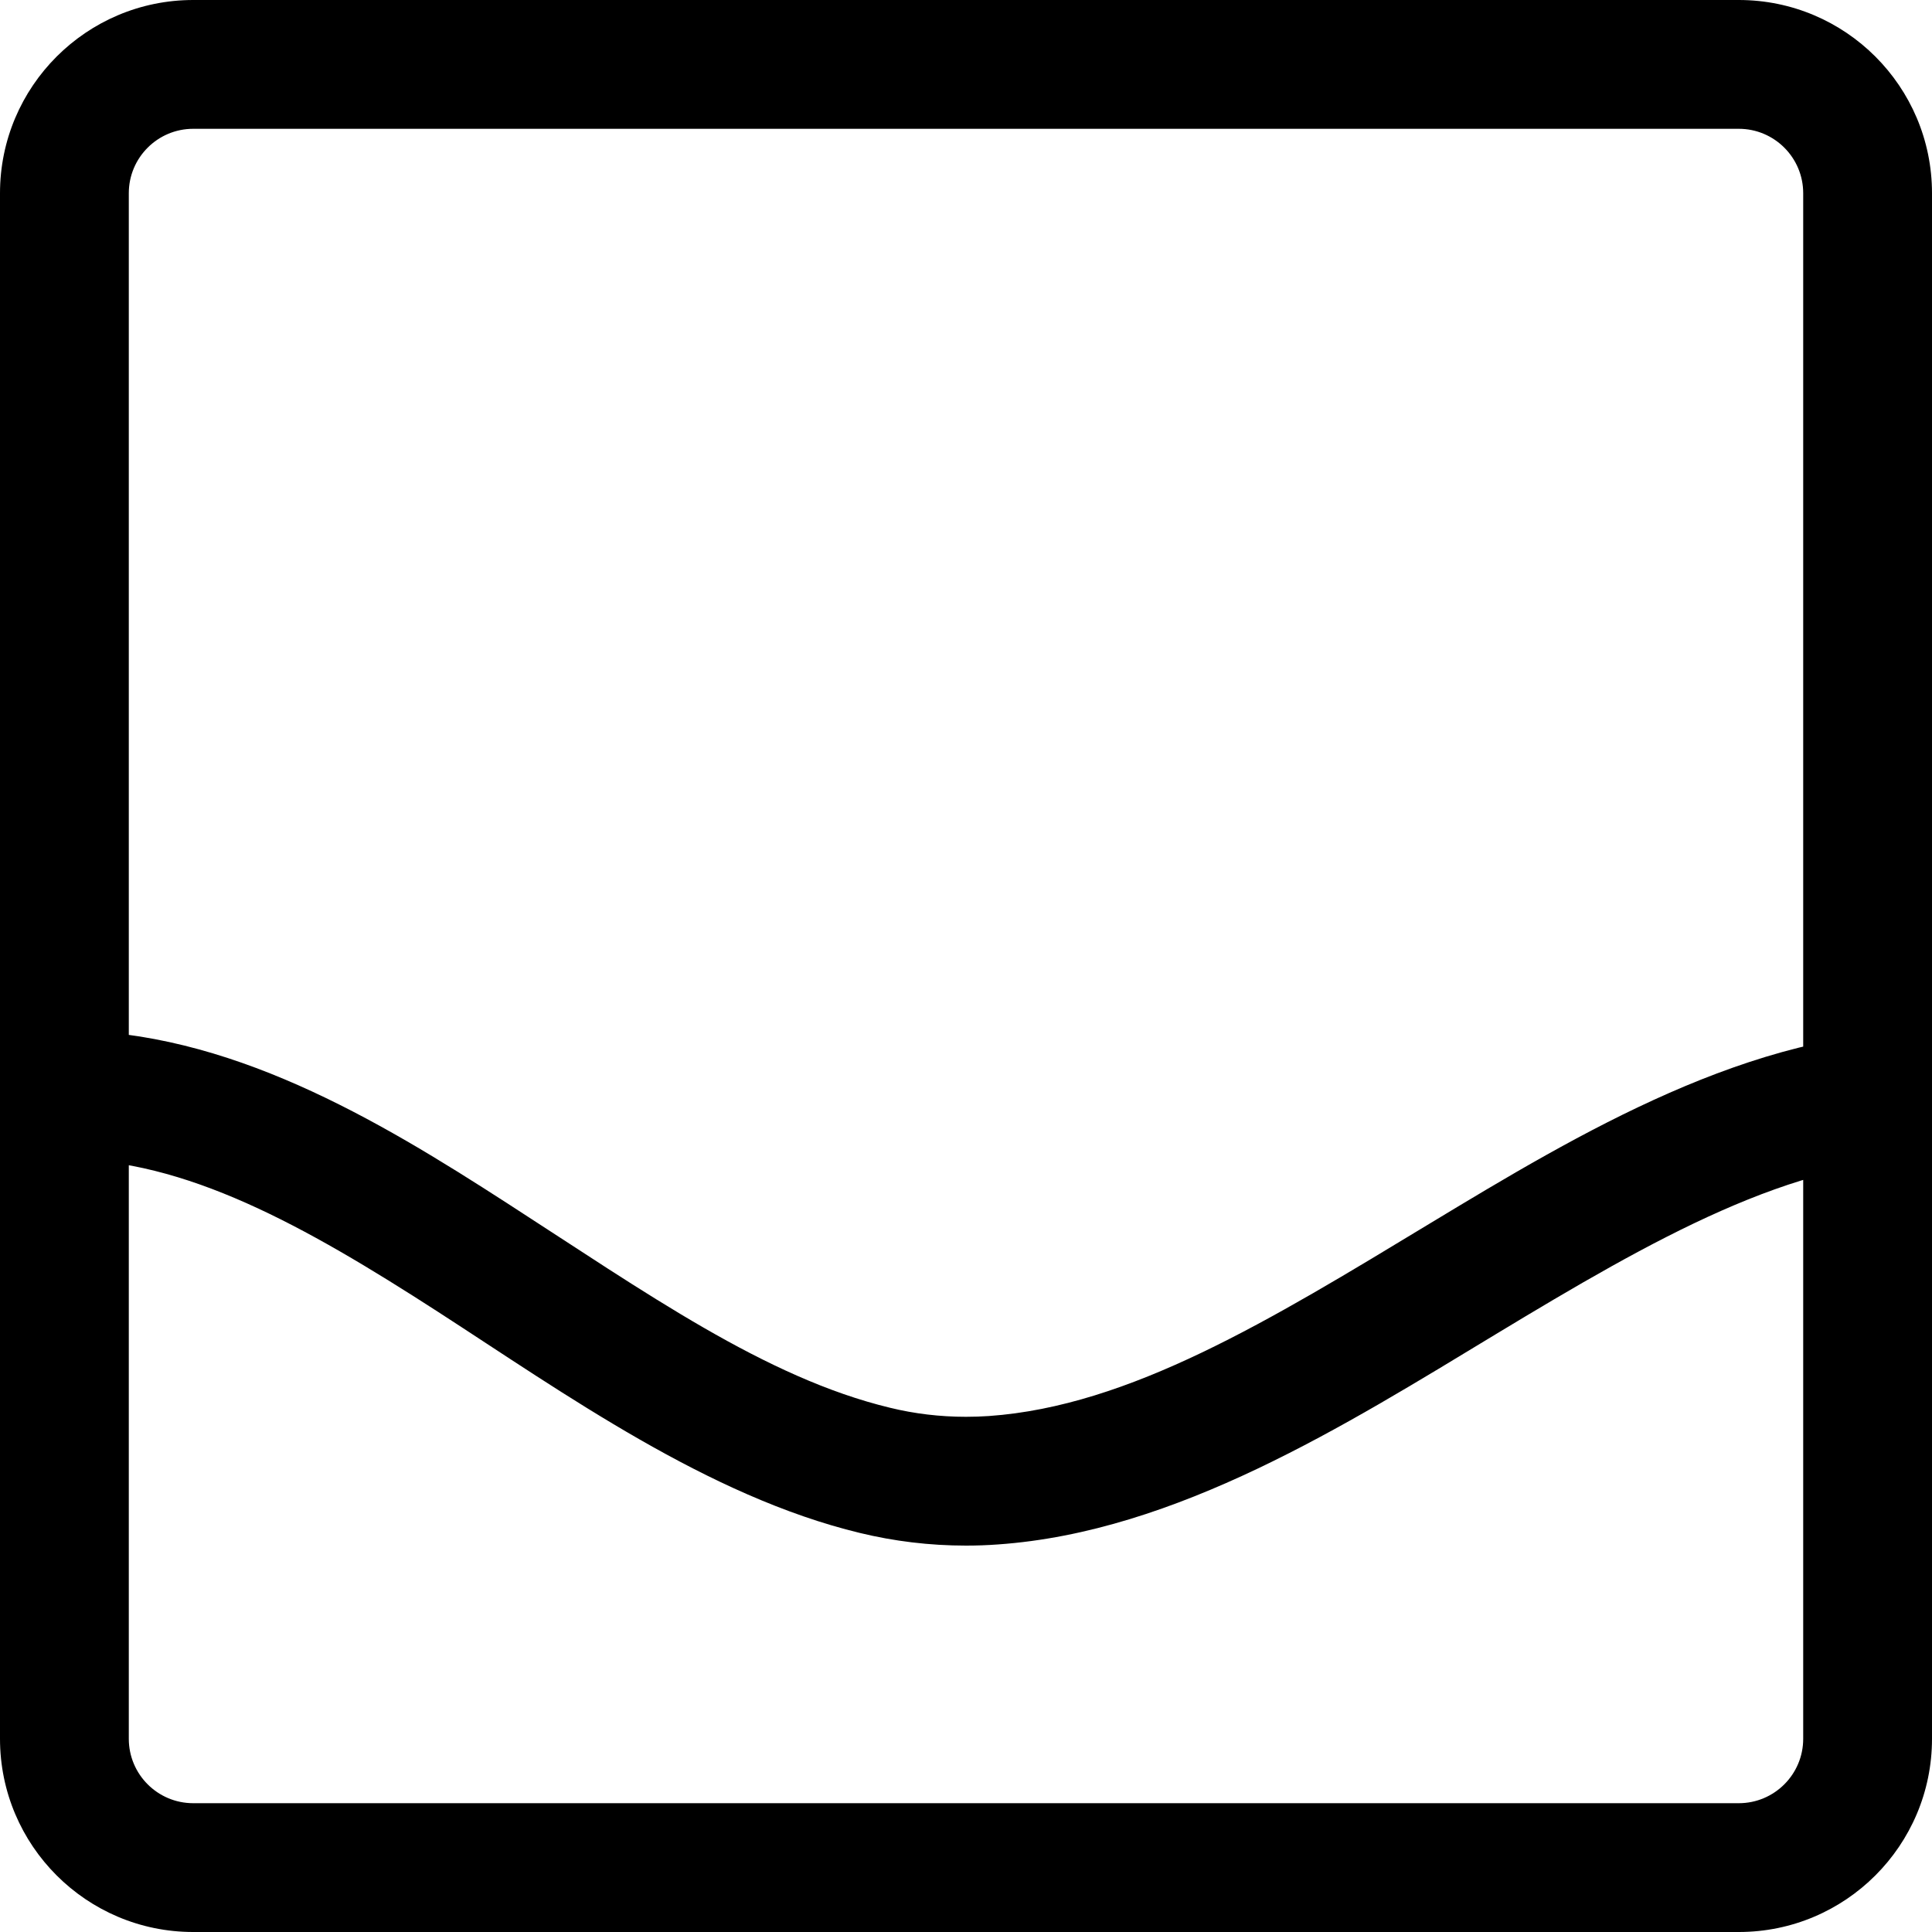 <?xml version="1.0" encoding="utf-8"?><!-- Uploaded to: SVG Repo, www.svgrepo.com, Generator: SVG Repo Mixer Tools -->
<svg width="800px" height="800px" viewBox="0 0 15 15" fill="none" xmlns="http://www.w3.org/2000/svg">
<path d="M7.713 11.493L7.678 10.994L7.713 11.493ZM1.5 1H13.5V0H1.5V1ZM14 1.5V13.5H15V1.5H14ZM13.5 14H1.5V15H13.5V14ZM1 13.5V1.5H0V13.5H1ZM1.5 14C1.224 14 1 13.776 1 13.5H0C0 14.328 0.672 15 1.5 15V14ZM14 13.5C14 13.776 13.776 14 13.5 14V15C14.328 15 15 14.328 15 13.5H14ZM13.5 1C13.776 1 14 1.224 14 1.5H15C15 0.672 14.328 0 13.5 0V1ZM1.5 0C0.672 0 0 0.672 0 1.5H1C1 1.224 1.224 1 1.5 1V0ZM7.5 12C7.583 12 7.666 11.997 7.748 11.991L7.678 10.994C7.619 10.998 7.56 11 7.5 11V12ZM6.677 11.902C6.941 11.966 7.217 12 7.5 12V11C7.297 11 7.099 10.976 6.911 10.93L6.677 11.902ZM6.911 10.93C5.942 10.697 5.012 10.035 3.941 9.344C2.924 8.687 1.771 8 0.5 8V9C1.438 9 2.358 9.512 3.399 10.184C4.386 10.822 5.498 11.618 6.677 11.902L6.911 10.93ZM7.748 11.991C9.134 11.894 10.447 11.064 11.613 10.359C12.842 9.616 13.922 9 15 9V8C13.593 8 12.268 8.794 11.095 9.503C9.858 10.252 8.771 10.917 7.678 10.994L7.748 11.991Z" fill="#000000"/>
</svg>